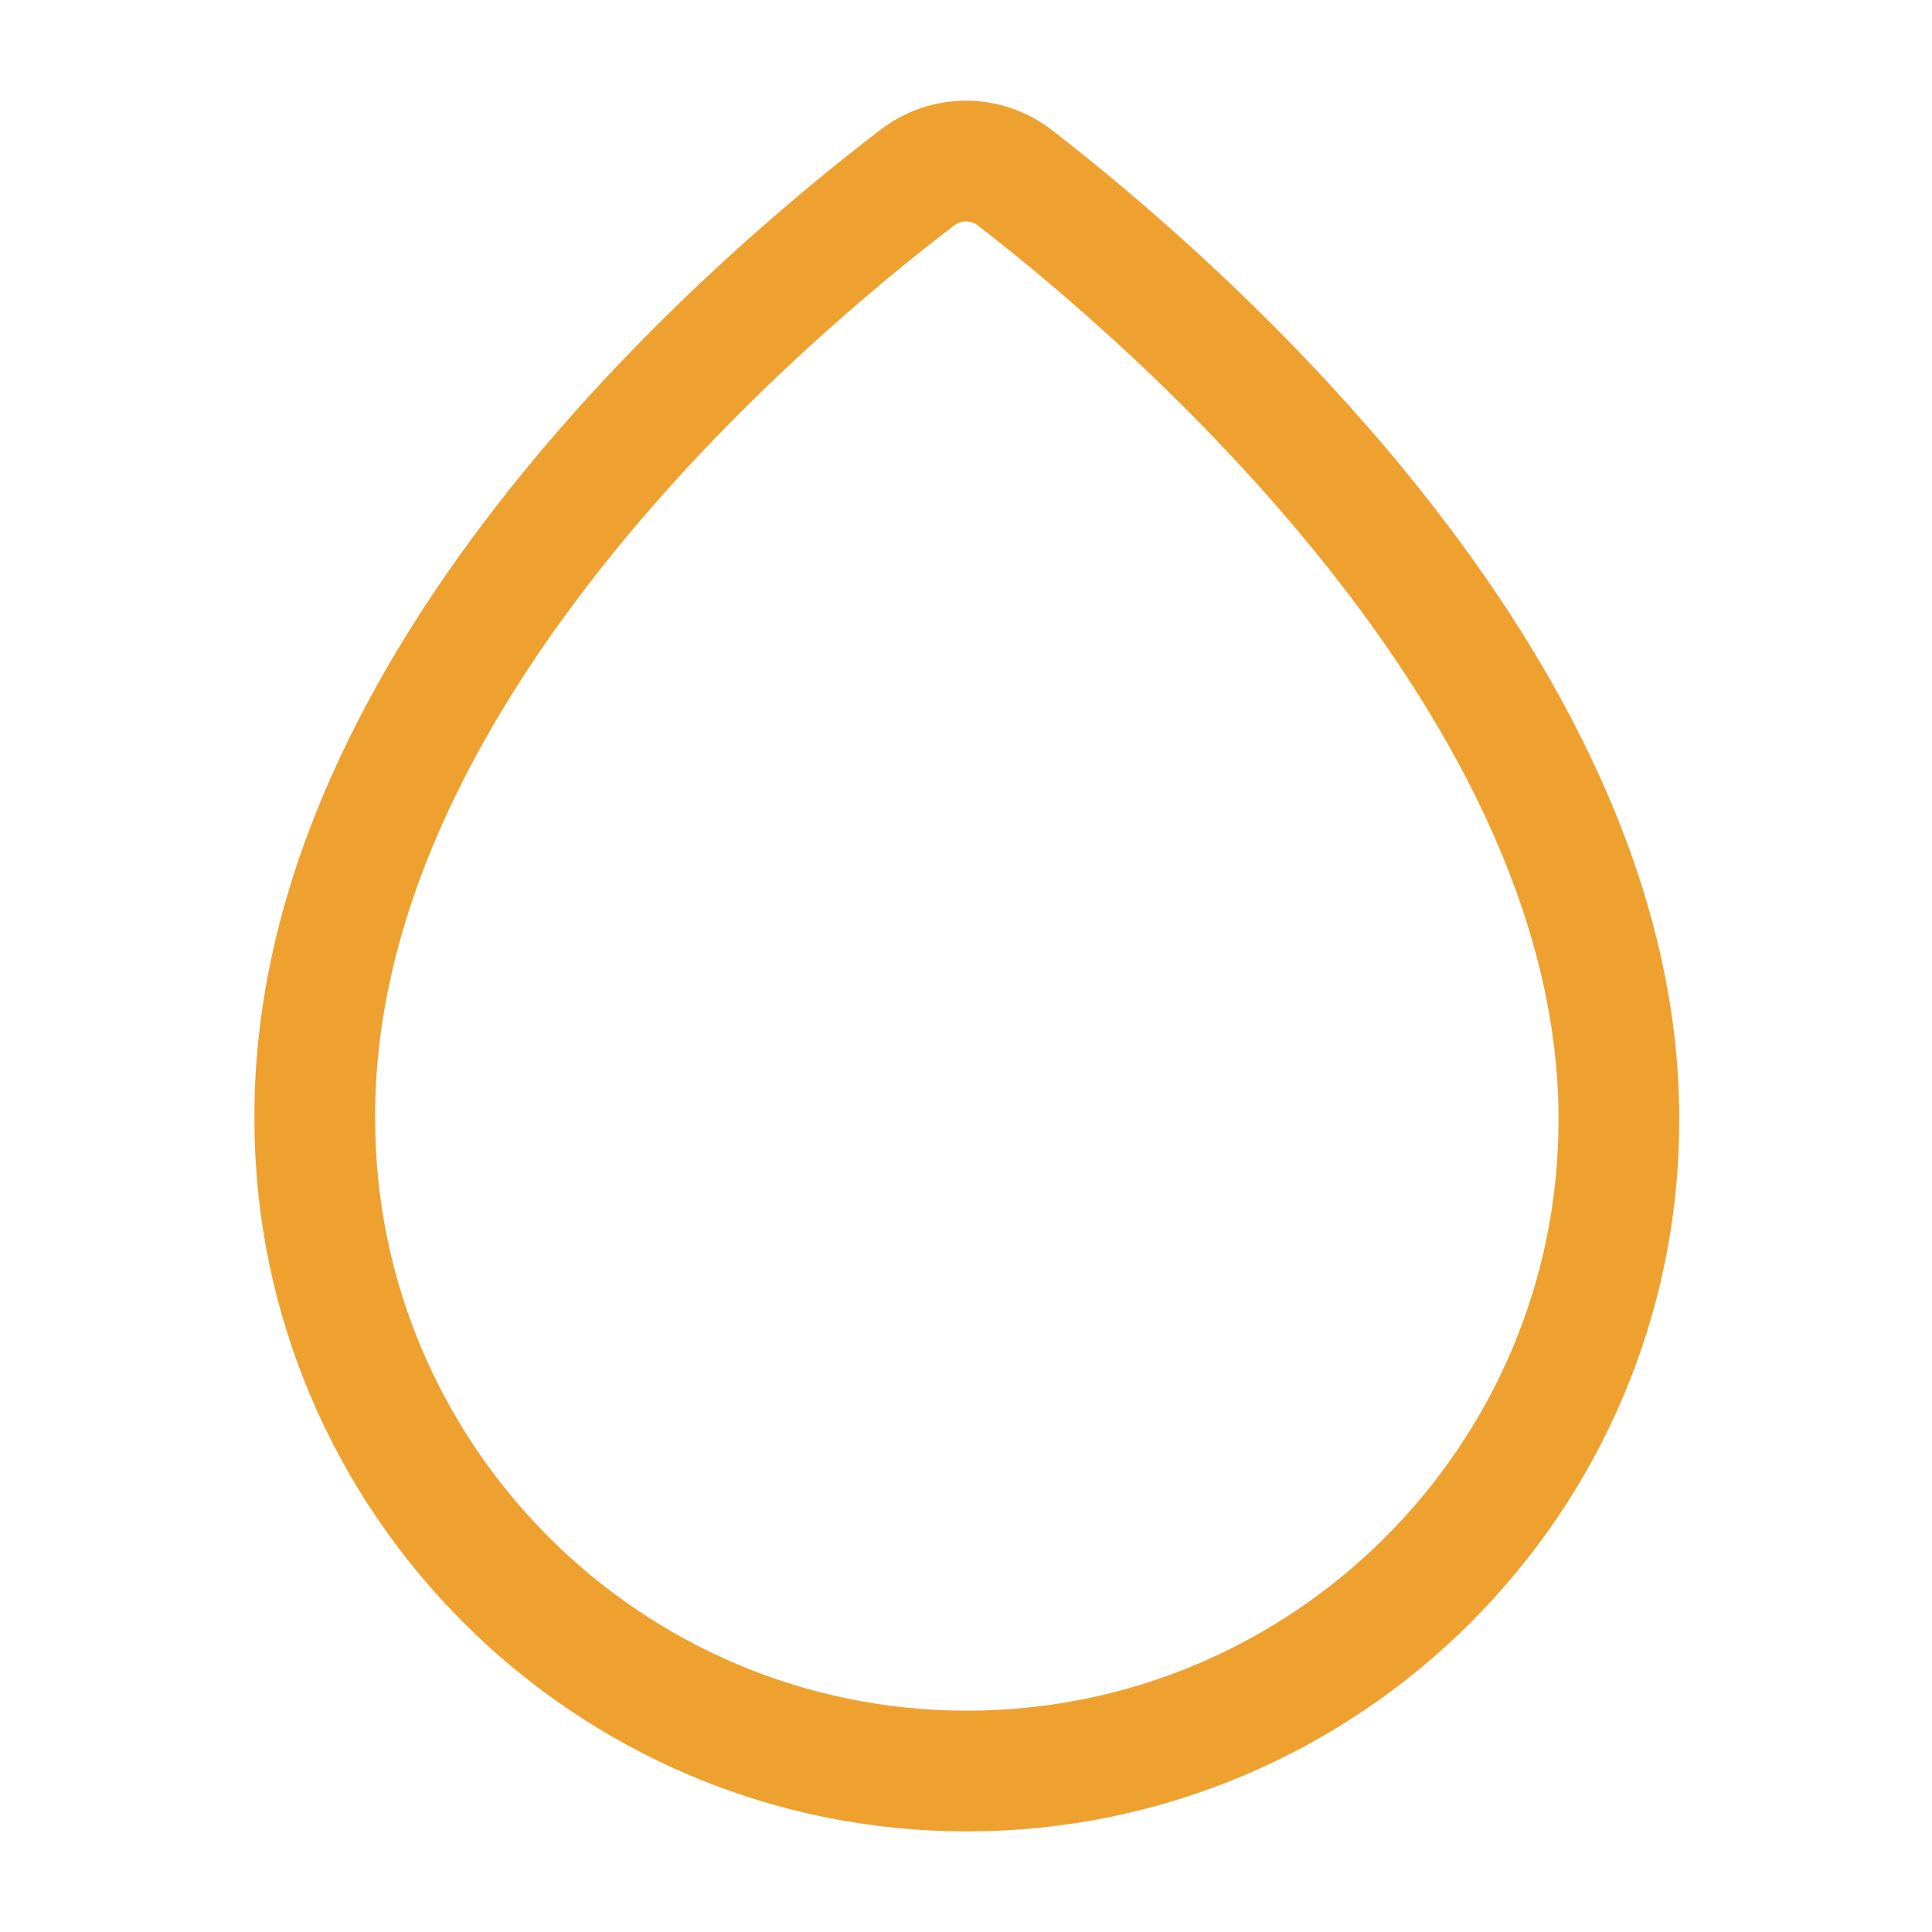 <svg width="16" height="16" viewBox="0 0 16 16" fill="none" xmlns="http://www.w3.org/2000/svg">
<path d="M8.407 1.474C8.167 1.287 7.833 1.287 7.593 1.474C6.327 2.44 2.587 5.593 2.607 9.267C2.607 12.24 5.027 14.667 8.007 14.667C10.987 14.667 13.407 12.247 13.407 9.274C13.413 5.654 9.667 2.447 8.407 1.474Z" stroke="#EFA130" stroke-miterlimit="10"/>
</svg>
